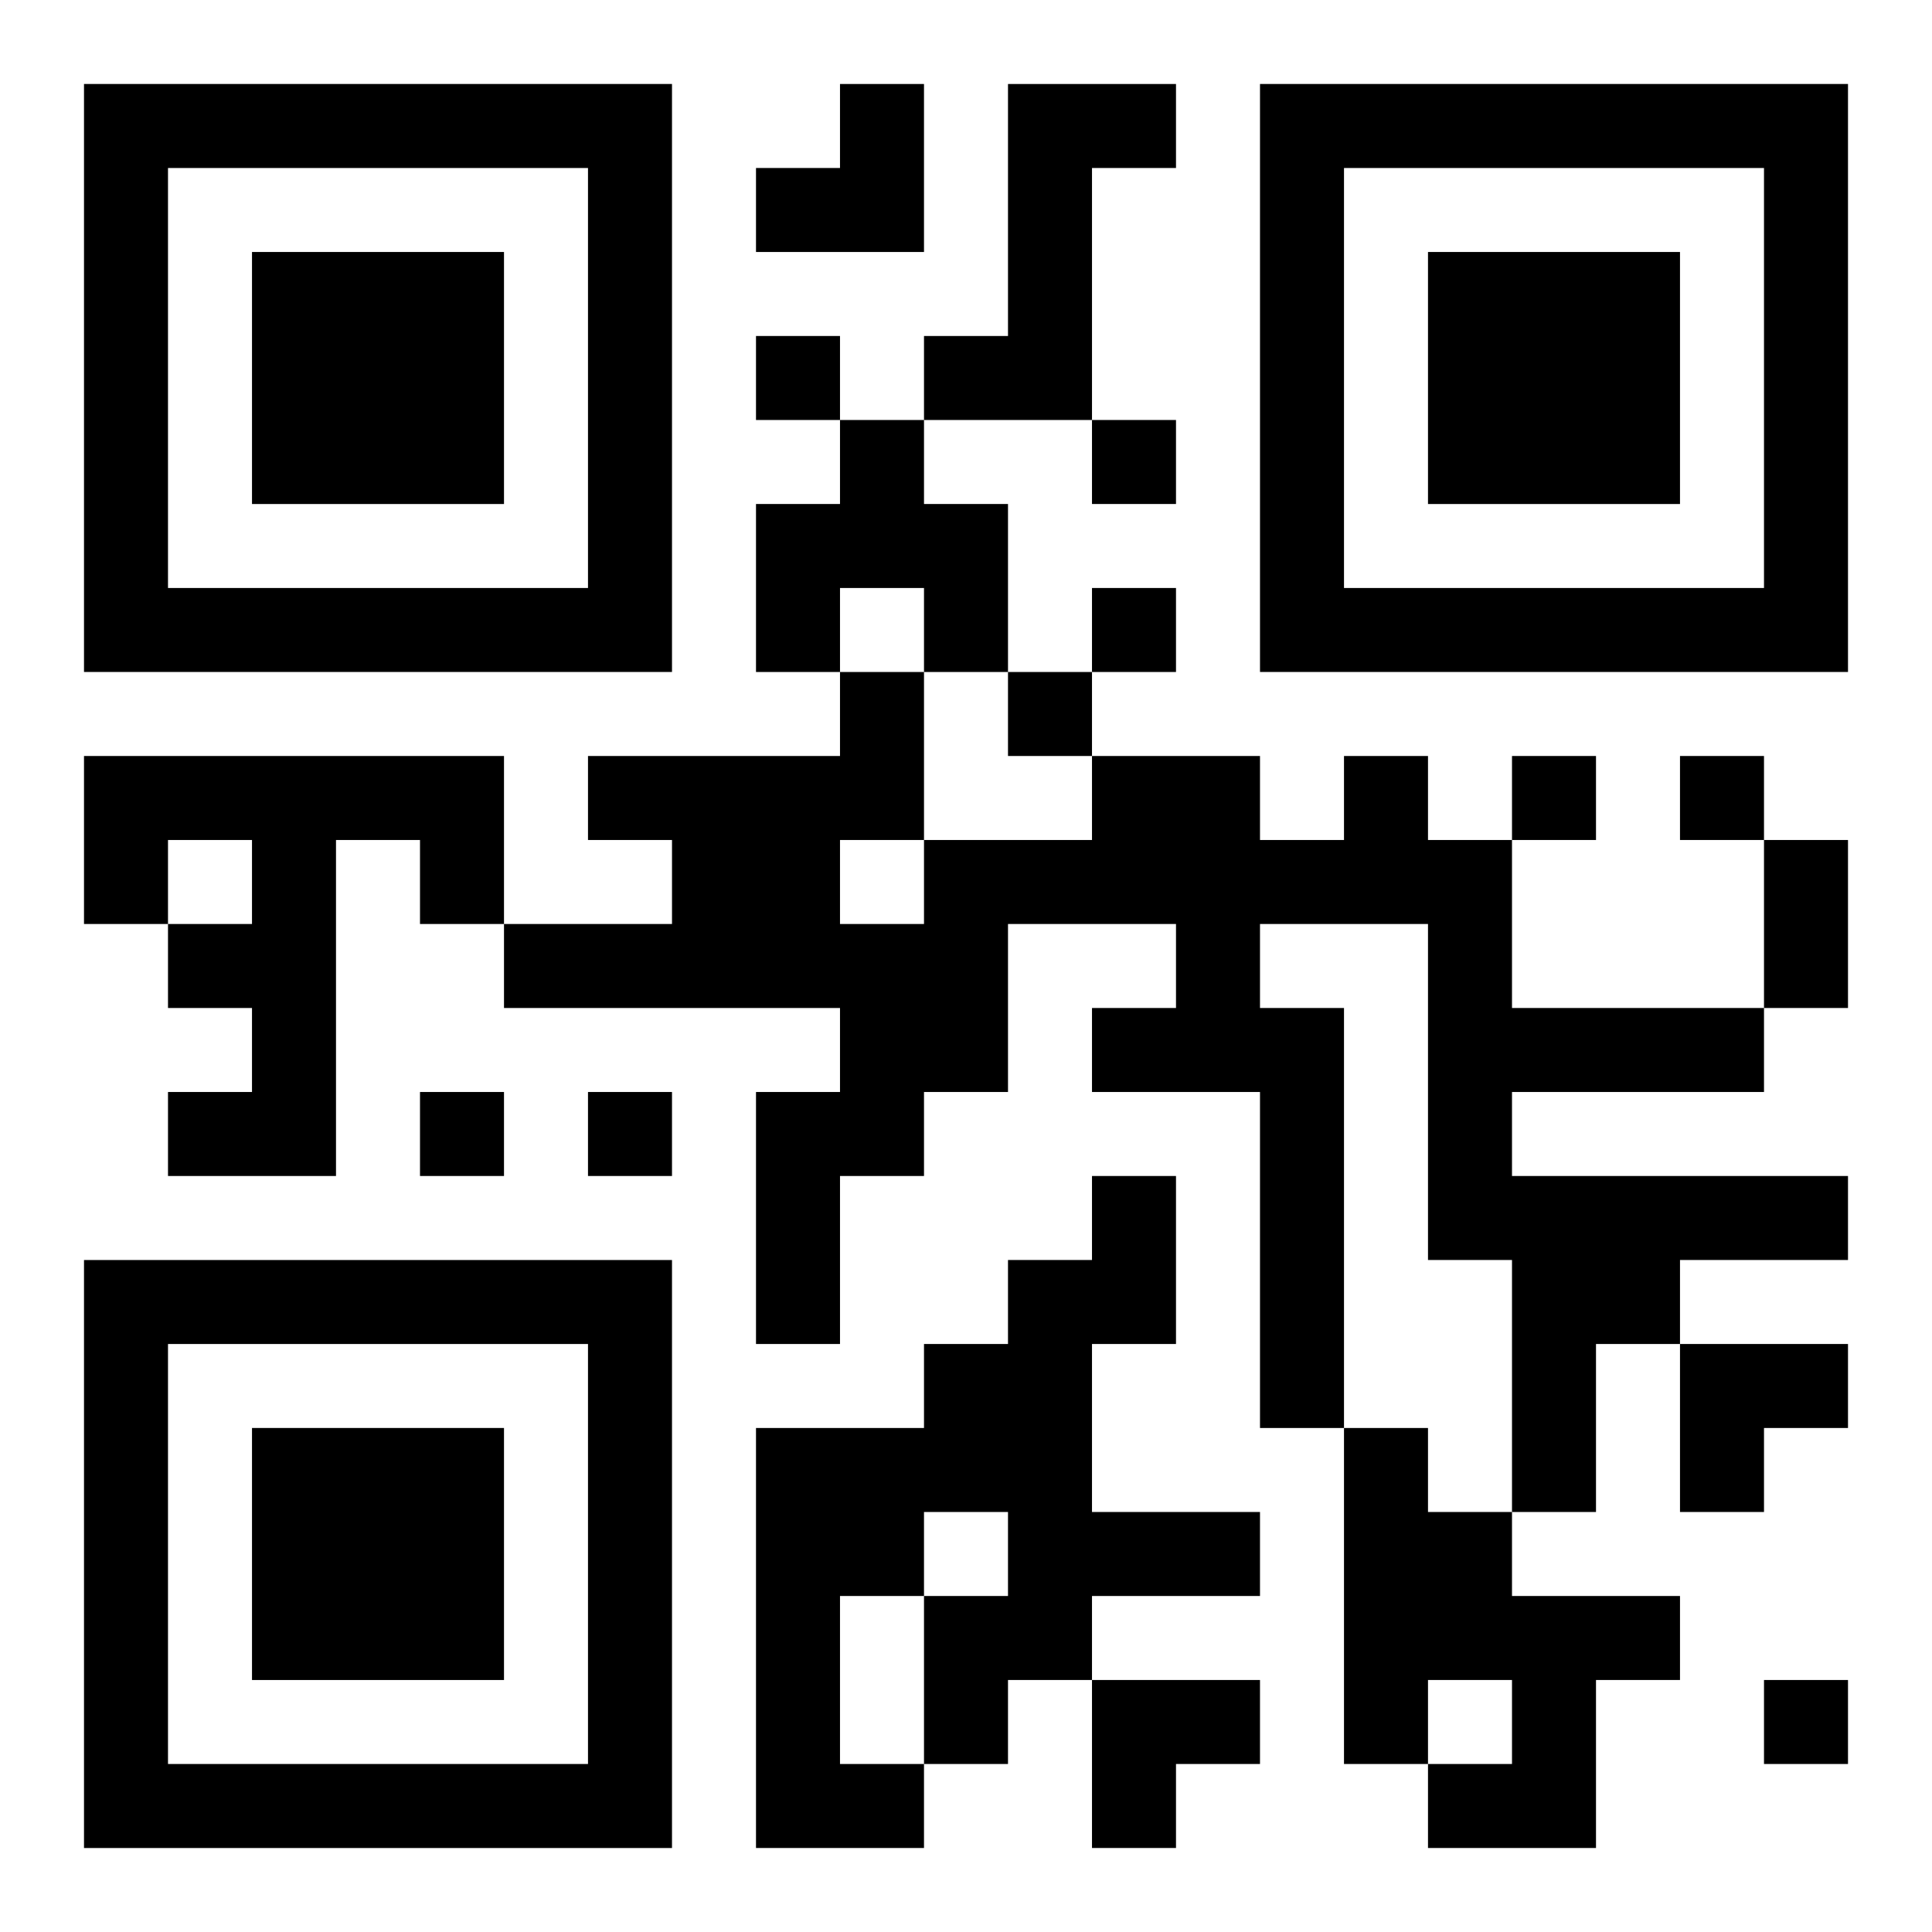 <?xml version="1.0" encoding="UTF-8"?>
<svg width="250" height="250" baseProfile="full" version="1.1" viewBox="-1 -1 23 23" xmlns="http://www.w3.org/2000/svg" xmlns:xlink="http://www.w3.org/1999/xlink"><symbol id="a"><path d="m0 7v7h7v-7h-7zm1 1h5v5h-5v-5zm1 1v3h3v-3h-3z"/></symbol><use y="-7" xlink:href="#a"/><use y="7" xlink:href="#a"/><use x="14" y="-7" xlink:href="#a"/><path d="m11 0h2v1h-1v3h-2v-1h1v-3m-2 4h1v1h1v2h-1v-1h-1v1h-1v-2h1v-1m-9 4h5v2h-1v-1h-1v4h-2v-1h1v-1h-1v-1h1v-1h-1v1h-1v-2m15 0h1v1h1v2h3v1h-3v1h4v1h-2v1h-1v2h-1v-3h-1v-4h-2v1h1v5h-1v-4h-2v-1h1v-1h-2v2h-1v1h-1v2h-1v-3h1v-1h-4v-1h2v-1h-1v-1h3v-1h1v2h2v-1h2v1h1v-1m-6 1v1h1v-1h-1m3 4h1v2h-1v2h2v1h-2v1h-1v1h-1v1h-2v-5h2v-1h1v-1h1v-1m-2 4v1h1v-1h-1m-1 1v2h1v-2h-1m6-2h1v1h1v1h2v1h-1v2h-2v-1h1v-1h-1v1h-1v-4m-7-13v1h1v-1h-1m4 1v1h1v-1h-1m0 2v1h1v-1h-1m-1 1v1h1v-1h-1m6 1v1h1v-1h-1m2 0v1h1v-1h-1m-15 4v1h1v-1h-1m2 0v1h1v-1h-1m14 7v1h1v-1h-1m0-10h1v2h-1v-2m-12-9m1 0h1v2h-2v-1h1zm10 15h2v1h-1v1h-1zm-7 4h2v1h-1v1h-1z"/></svg>

